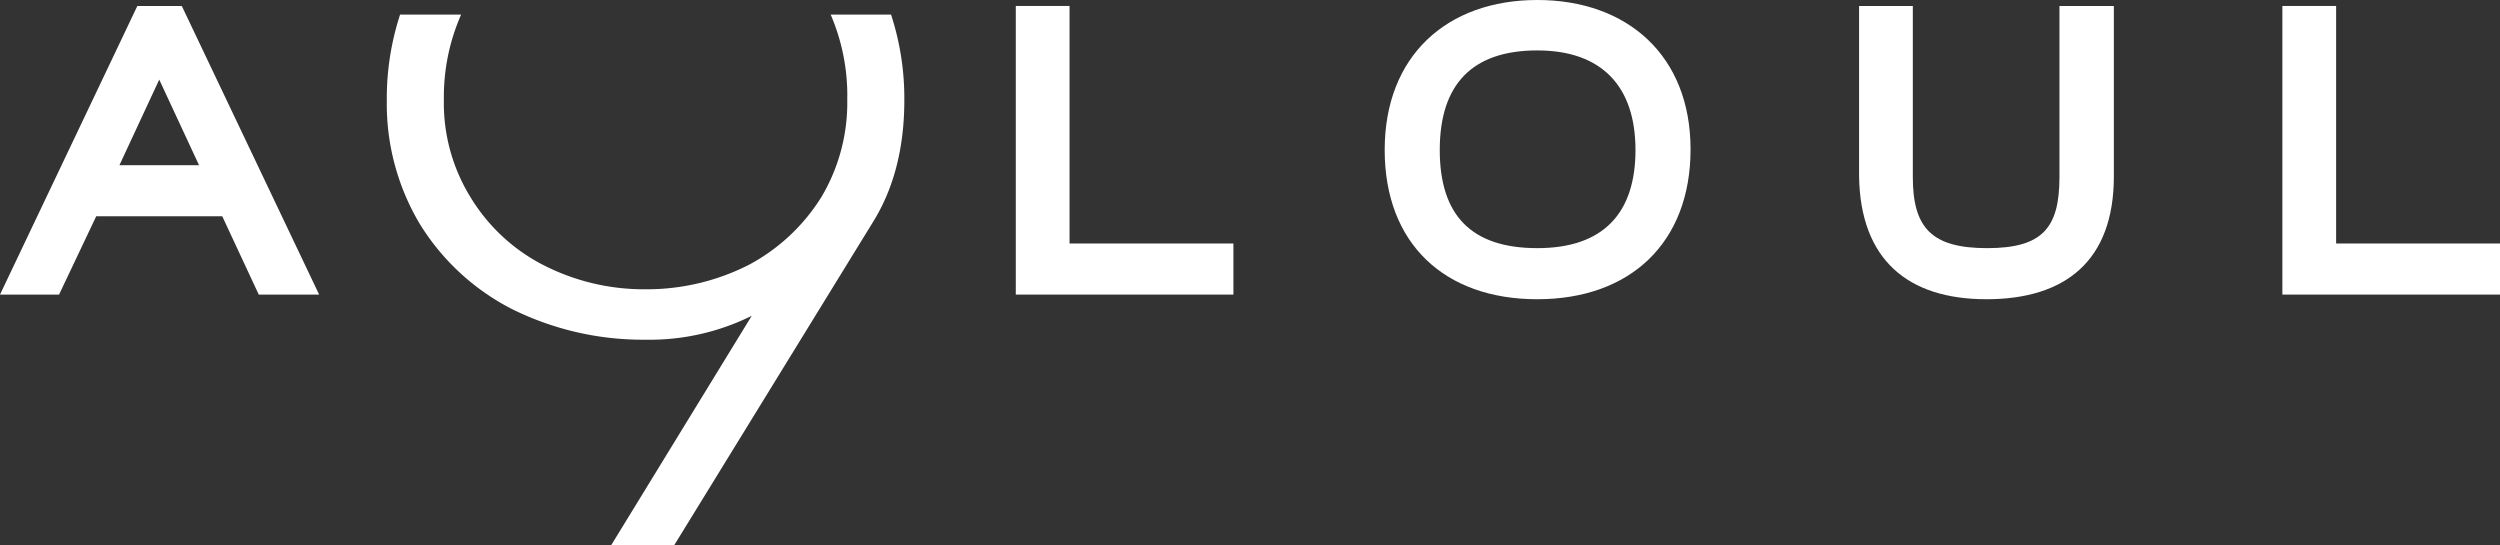 <svg xmlns="http://www.w3.org/2000/svg" viewBox="0 0 376.8 82.2"><rect x="0" y="0" width="376.8" height="82.2" fill="#333333" stroke="none"/><defs><style>.a5c97215-247d-4aa7-8377-197b2e832790{fill:#fff;}</style></defs><g id="b688dcd0-ce07-4461-8282-e71224a8da4f" data-name="Layer 2"><g id="ef6b6797-b894-47eb-aa3a-f2b543e7ca00" data-name="Layer 1"><path class="a5c97215-247d-4aa7-8377-197b2e832790" d="M134.3,2.2h-9.1A30.8,30.8,0,0,1,127.7,15a27.8,27.8,0,0,1-3.9,14.7,28.9,28.9,0,0,1-10.9,10.2,33.9,33.9,0,0,1-15.6,3.7,33.2,33.2,0,0,1-15.5-3.7A27.5,27.5,0,0,1,70.9,29.7a27,27,0,0,1-4-14.7A30.8,30.8,0,0,1,69.5,2.2H60.3a40.6,40.6,0,0,0-2,12.9,35.3,35.3,0,0,0,5,18.7A35.1,35.1,0,0,0,77.2,46.6a44.4,44.4,0,0,0,20.1,4.6,34.6,34.6,0,0,0,16-3.6L92.1,82.2h9.5l30.2-49.1q4.5-7.5,4.5-18a40.6,40.6,0,0,0-2-12.9"></path><path class="a5c97215-247d-4aa7-8377-197b2e832790" d="M20.7.9h6.7L48.1,44.4H39L33.5,32.6h-19L8.9,44.4H0Zm9.3,24L24,12,18,24.9Z"></path><polygon class="a5c97215-247d-4aa7-8377-197b2e832790" points="153.1 0.9 161.2 0.9 161.2 36.7 185.9 36.7 185.9 44.4 153.1 44.4 153.1 0.9"></polygon><path class="a5c97215-247d-4aa7-8377-197b2e832790" d="M208.7,22.6c0-14.2,9.4-22.6,23-22.6s23.1,8.4,23.1,22.5-9.1,22.6-23.1,22.6-23-8.4-23-22.5m23,14.8c10,0,14.8-5.3,14.8-14.8s-5-15-14.8-15S217,12.7,217,22.6s4.8,14.8,14.7,14.8"></path><path class="a5c97215-247d-4aa7-8377-197b2e832790" d="M280.2,26.6V.9h8.1V26.7c0,7.7,2.9,10.7,11.2,10.7s10.9-3,10.9-10.7V.9h8.2V26.6c0,12.7-7.3,18.5-19.2,18.5s-19-6-19.2-18.5"></path><polygon class="a5c97215-247d-4aa7-8377-197b2e832790" points="344 0.9 352.1 0.9 352.1 36.7 376.8 36.7 376.8 44.4 344 44.4 344 0.9"></polygon></g></g></svg>